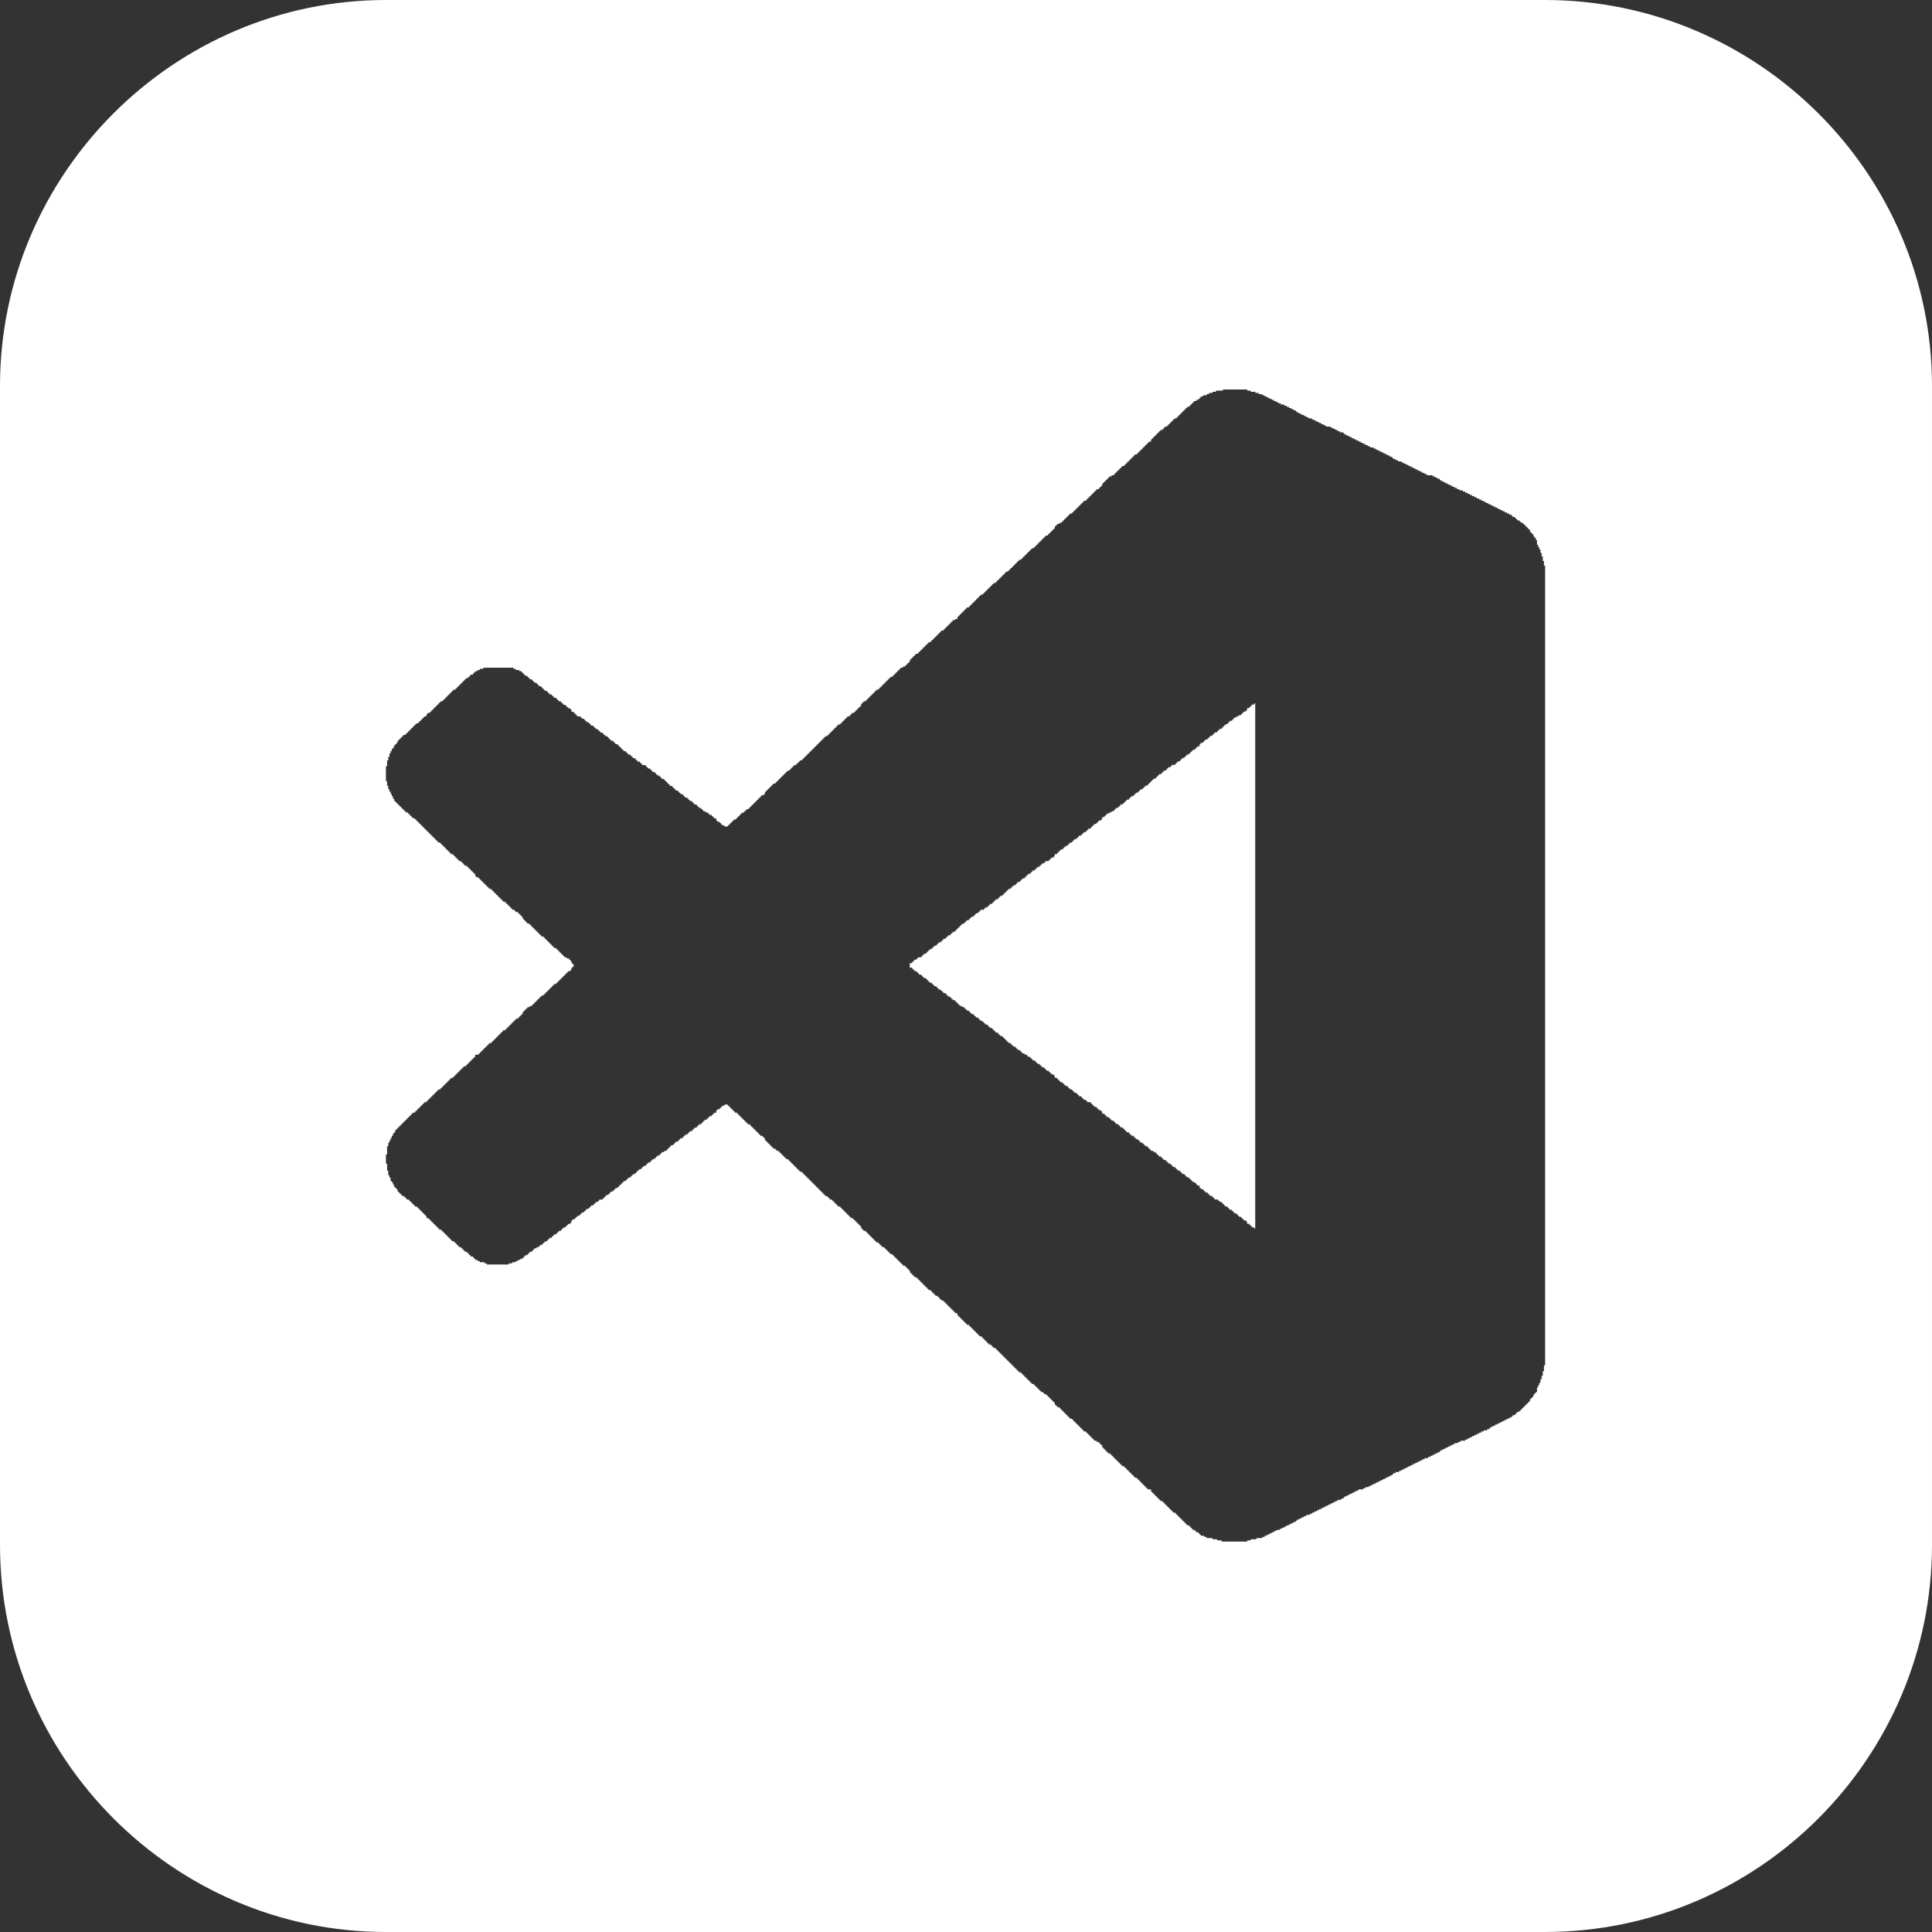 <?xml version="1.0" encoding="UTF-8"?>
<!DOCTYPE svg PUBLIC "-//W3C//DTD SVG 1.1//EN" "http://www.w3.org/Graphics/SVG/1.1/DTD/svg11.dtd">
<!-- Creator: CorelDRAW X7 -->
<svg xmlns="http://www.w3.org/2000/svg" xml:space="preserve" width="1.667in" height="1.667in" version="1.1" style="shape-rendering:geometricPrecision; text-rendering:geometricPrecision; image-rendering:optimizeQuality; fill-rule:evenodd; clip-rule:evenodd"
viewBox="0 0 1667 1667"
 xmlns:xlink="http://www.w3.org/1999/xlink">
 <rect x="0" y="0" width="1667" height="1667" fill="#333333" stroke="none"/>
 <defs>
  <style type="text/css">
   <![CDATA[
    .fil0 {fill:white}
   ]]>
  </style>
 </defs>
 <g id="Layer_x0020_1">
  <path class="fil0" d="M333 0l1000 0c184,0 334,150 334,333l0 1000c0,184 -150,334 -334,334l-1000 0c-183,0 -333,-150 -333,-334l0 -1000c0,-183 150,-333 333,-333zm452 832l0 0 0 -1 2 0 0 -1 1 0 0 -1 1 0 0 -1 2 0 0 -1 1 0 0 -1 1 0 0 0 2 0 0 -1 1 0 0 -1 1 0 0 -1 2 0 0 -1 1 0 0 -1 1 0 0 -1 1 0 0 -1 2 0 0 -1 1 0 0 -1 1 0 0 -1 2 0 0 -1 1 0 0 -1 1 0 0 -1 2 0 0 -1 1 0 0 -1 1 0 0 -1 2 0 0 -1 1 0 0 -1 1 0 0 -1 2 0 0 -1 1 0 0 -1 1 0 0 -1 2 0 0 -1 1 0 0 -1 1 0 0 -1 1 0 0 -1 1 0 0 -1 1 0 0 -1 1 0 0 -1 2 0 0 -1 1 0 0 -1 1 0 0 -1 2 0 0 -1 1 0 0 -1 1 0 0 -1 2 0 0 -1 1 0 0 -1 1 0 0 -1 2 0 0 -1 1 0 0 -1 1 0 0 -1 2 0 0 0 1 0 0 -1 1 0 0 -1 2 0 0 -1 1 0 0 -1 1 0 0 -1 2 0 0 -1 1 0 0 -1 1 0 0 -1 1 0 0 -1 2 0 0 -1 1 0 0 -1 1 0 0 -1 2 0 0 -1 1 0 0 -1 1 0 0 -1 1 0 0 -1 1 0 0 -1 1 0 0 -1 2 0 0 -1 1 0 0 -1 1 0 0 -1 2 0 0 -1 1 0 0 -1 1 0 0 -1 2 0 0 -1 1 0 0 -1 1 0 0 -1 2 0 0 -1 1 0 0 -1 1 0 0 -1 1 0 0 -1 2 0 0 -1 1 0 0 -1 1 0 0 -1 2 0 0 -1 1 0 0 -1 1 0 0 -1 2 0 0 -1 1 0 0 -1 1 0 0 -1 2 0 0 -1 1 0 0 -1 1 0 0 0 2 0 0 -1 1 0 0 -1 1 0 0 -1 2 0 0 -1 1 0 0 -1 0 0 0 -1 2 0 0 -1 1 0 0 -1 1 0 0 -1 1 0 0 -1 2 0 0 -1 1 0 0 -1 1 0 0 -1 2 0 0 -1 1 0 0 -1 1 0 0 -1 2 0 0 -1 1 0 0 -1 1 0 0 -1 2 0 0 -1 1 0 0 -1 1 0 0 -1 2 0 0 -1 1 0 0 -1 1 0 0 -1 2 0 0 -1 1 0 0 -1 1 0 0 -1 2 0 0 -1 1 0 0 -1 1 0 0 -1 1 0 0 -1 2 0 0 -1 1 0 0 -1 1 0 0 -1 2 0 0 -1 1 0 0 -1 0 0 0 -1 2 0 0 -1 1 0 0 -1 1 0 0 -1 2 0 0 -1 1 0 0 0 1 0 0 -1 2 0 0 -1 1 0 0 -1 1 0 0 -1 2 0 0 -1 1 0 0 -1 1 0 0 -1 2 0 0 -1 1 0 0 -1 1 0 0 -1 1 0 0 -1 2 0 0 -1 1 0 0 -1 1 0 0 -1 2 0 0 -1 1 0 0 -1 1 0 0 -1 2 0 0 -1 1 0 0 -1 1 0 0 -1 2 0 0 -1 1 0 0 -1 1 0 0 -1 2 0 0 -1 1 0 0 -1 1 0 0 -1 1 0 0 -1 1 0 0 -1 1 0 0 -1 2 0 0 -1 1 0 0 -1 1 0 0 -1 1 0 0 -1 2 0 0 -1 1 0 0 -1 1 0 0 -1 2 0 0 -1 1 0 0 -1 1 0 0 -1 2 0 0 -1 1 0 0 -1 1 0 0 0 2 0 0 -1 1 0 0 -1 1 0 0 -1 2 0 0 -1 1 0 0 -1 1 0 0 -1 2 0 0 -1 1 0 0 -1 1 0 0 -1 2 0 0 -1 1 0 0 -1 1 0 0 -1 1 0 0 -1 2 0 0 -1 1 0 0 -1 1 0 0 -1 2 0 0 -1 0 0 0 -1 1 0 0 -1 2 0 0 -1 1 0 0 -1 1 0 0 -1 2 0 0 -1 1 0 0 -1 1 0 0 -1 2 0 0 -1 1 0 0 -1 1 0 0 -1 2 0 0 -1 1 0 0 -1 1 0 0 -1 2 0 0 -1 1 0 0 -1 1 0 0 -1 1 0 0 -1 2 0 0 -1 1 0 0 -1 1 0 0 -1 2 0 0 -1 1 0 0 -1 1 0 0 -1 2 0 0 -1 1 0 0 0 1 0 0 -1 2 0 0 -1 1 0 0 -1 1 0 0 -1 2 0 0 -1 1 0 0 -1 0 0 0 -1 2 0 0 -1 1 0 0 -1 1 0 0 -1 2 0 0 -1 1 0 0 453 -1 0 0 -1 -2 0 0 -1 -1 0 0 -1 -1 0 0 -1 -2 0 0 -1 0 0 0 -1 -1 0 0 -1 -2 0 0 -1 -1 0 0 -1 -1 0 0 -1 -2 0 0 -1 -1 0 0 -1 -1 0 0 -1 -2 0 0 -1 -1 0 0 -1 -1 0 0 -1 -2 0 0 -1 -1 0 0 -1 -1 0 0 -1 -2 0 0 -1 -1 0 0 -1 -1 0 0 -1 -1 0 0 -1 -2 0 0 -1 -1 0 0 -1 -1 0 0 0 -2 0 0 -1 -1 0 0 -1 -1 0 0 -1 -2 0 0 -1 -1 0 0 -1 -1 0 0 -1 -2 0 0 -1 -1 0 0 -1 -1 0 0 -1 -2 0 0 -1 -1 0 0 -1 0 0 0 -1 -2 0 0 -1 -1 0 0 -1 -1 0 0 -1 -2 0 0 -1 -1 0 0 -1 -1 0 0 -1 -1 0 0 -1 -2 0 0 -1 -1 0 0 -1 -1 0 0 -1 -2 0 0 -1 -1 0 0 -1 -1 0 0 -1 -2 0 0 -1 -1 0 0 -1 -1 0 0 -1 -2 0 0 -1 -1 0 0 -1 -1 0 0 -1 -2 0 0 -1 -1 0 0 -1 -1 0 0 -1 -2 0 0 -1 -1 0 0 -1 -1 0 0 -1 -2 0 0 -1 -1 0 0 -1 -1 0 0 -1 -1 0 0 -1 -2 0 0 -1 -1 0 0 0 -1 0 0 -1 -1 0 0 -1 -1 0 0 -1 -1 0 0 -1 -2 0 0 -1 -1 0 0 -1 -1 0 0 -1 -2 0 0 -1 -1 0 0 -1 -1 0 0 -1 -2 0 0 -1 -1 0 0 -1 -1 0 0 -1 -2 0 0 -1 -1 0 0 -1 -1 0 0 -1 -2 0 0 -1 -1 0 0 -1 -1 0 0 -1 -1 0 0 -1 -2 0 0 -1 -1 0 0 -1 -1 0 0 -1 -2 0 0 -1 -1 0 0 -1 -1 0 0 -1 -2 0 0 -1 -1 0 0 -1 -1 0 0 -1 -2 0 0 -1 -1 0 0 -1 -1 0 0 -1 -2 0 0 -1 0 0 0 -1 -1 0 0 -1 -2 0 0 -1 -1 0 0 -1 -1 0 0 -1 -2 0 0 -1 -1 0 0 -1 -1 0 0 -1 -1 0 0 -1 -2 0 0 0 -1 0 0 -1 -1 0 0 -1 -2 0 0 -1 -1 0 0 -1 -1 0 0 -1 -2 0 0 -1 -1 0 0 -1 -1 0 0 -1 -2 0 0 -1 -1 0 0 -1 -1 0 0 -1 -2 0 0 -1 -1 0 0 -1 -1 0 0 -1 -2 0 0 -1 -1 0 0 -1 -1 0 0 -1 -2 0 0 -1 -1 0 0 -1 -1 0 0 -1 -1 0 0 -1 -2 0 0 -1 0 0 0 -1 -1 0 0 -1 -2 0 0 -1 -1 0 0 -1 -1 0 0 -1 -2 0 0 -1 -1 0 0 -1 -1 0 0 -1 -2 0 0 -1 -1 0 0 -1 -1 0 0 -1 -2 0 0 -1 -1 0 0 -1 -1 0 0 -1 -2 0 0 -1 -1 0 0 -1 -1 0 0 -1 -2 0 0 -1 -1 0 0 -1 -1 0 0 0 -1 0 0 -1 -2 0 0 -1 -1 0 0 -1 -1 0 0 -1 -2 0 0 -1 -1 0 0 -1 -1 0 0 -1 -2 0 0 -1 -1 0 0 -1 -1 0 0 -1 -2 0 0 -1 -1 0 0 -1 -1 0 0 -1 -1 0 0 -1 -1 0 0 -1 -1 0 0 -1 -2 0 0 -1 -1 0 0 -1 -1 0 0 -1 -2 0 0 -1 -1 0 0 -1 -1 0 0 -1 -1 0 0 -1 -2 0 0 -1 -1 0 0 -1 -1 0 0 -1 -2 0 0 -1 -1 0 0 -1 -1 0 0 -1 -2 0 0 -1 -1 0 0 -1 -1 0 0 -1 -2 0 0 -1 -1 0 0 -1 -1 0 0 -1 -2 0 0 -1 -1 0 0 -1 -1 0 0 -1 -2 0 0 -1 -1 0 0 -1 -1 0 0 -1 -2 0 0 -1 -1 0 0 0 -1 0 0 -1 -1 0 0 -1 -1 0 0 -1 -1 0 0 -1 -1 0 0 -1 -2 0 0 -1 -1 0 0 -1 -1 0 0 -1 -2 0 0 -1 -1 0 0 -1 -1 0 0 -1 -2 0 0 -1 -1 0 0 -1 -1 0 0 -1 -2 0 0 -1 -1 0 0 -1 -1 0 0 -1 -2 0 0 -1 -1 0 0 -1 -1 0 0 -1 -2 0 0 -1 -1 0 0 -1 -1 0 0 -1 -1 0 0 -1 -2 0 0 -1 -1 0 0 -1 -1 0 0 -1 -2 0 0 -1 -1 0 0 -1 -1 0 0 -1 -2 0 0 -1 -1 0 0 -1 -1 0 0 -1 -2 0 0 -1 0 0 0 -2zm-452 -171l0 13 1 0 0 4 1 0 0 3 1 0 0 2 1 0 0 2 1 0 0 2 1 0 0 2 1 0 0 2 1 0 0 1 1 0 0 1 1 0 0 1 1 0 0 1 1 0 0 1 1 0 0 1 1 0 0 1 1 0 0 1 1 0 0 1 1 0 0 1 1 0 0 0 1 0 0 1 1 0 0 1 1 0 0 1 1 0 0 1 1 0 0 1 2 0 0 1 1 0 0 1 1 0 0 1 1 0 0 1 1 0 0 1 1 0 0 1 1 0 0 1 1 0 0 1 1 0 0 1 1 0 0 1 1 0 0 1 1 0 0 1 1 0 0 1 1 0 0 1 1 0 0 1 1 0 0 1 1 0 0 1 1 0 0 1 1 0 0 1 1 0 0 1 1 0 0 1 2 0 0 1 1 0 0 1 1 0 0 1 1 0 0 1 1 0 0 1 1 0 0 1 1 0 0 1 1 0 0 1 1 0 0 1 1 0 0 1 2 0 0 1 1 0 0 1 1 0 0 1 1 0 0 1 1 0 0 1 1 0 0 1 1 0 0 0 1 0 0 1 1 0 0 1 1 0 0 1 1 0 0 1 2 0 0 1 1 0 0 1 1 0 0 1 1 0 0 1 1 0 0 1 1 0 0 1 1 0 0 1 1 0 0 1 0 0 0 1 1 0 0 1 2 0 0 1 1 0 0 1 1 0 0 1 1 0 0 1 1 0 0 1 1 0 0 1 1 0 0 1 1 0 0 1 1 0 0 1 1 0 0 1 2 0 0 1 1 0 0 1 1 0 0 1 1 0 0 1 1 0 0 1 1 0 0 1 1 0 0 1 1 0 0 1 1 0 0 1 1 0 0 1 1 0 0 1 2 0 0 1 1 0 0 1 1 0 0 1 1 0 0 1 1 0 0 1 1 0 0 1 1 0 0 1 1 0 0 0 1 0 0 1 1 0 0 1 2 0 0 1 1 0 0 1 1 0 0 1 1 0 0 1 1 0 0 1 0 0 0 1 1 0 0 1 1 0 0 1 1 0 0 1 1 0 0 1 2 0 0 1 1 0 0 1 1 0 0 1 1 0 0 1 1 0 0 1 1 0 0 1 1 0 0 1 1 0 0 1 1 0 0 1 1 0 0 1 1 0 0 1 2 0 0 1 1 0 0 1 1 0 0 1 1 0 0 1 1 0 0 1 1 0 0 1 1 0 0 1 1 0 0 1 1 0 0 1 1 0 0 1 2 0 0 1 1 0 0 1 1 0 0 1 1 0 0 1 1 0 0 1 1 0 0 1 1 0 0 1 1 0 0 1 1 0 0 0 1 0 0 1 2 0 0 1 1 0 0 1 1 0 0 1 0 0 0 1 1 0 0 1 1 0 0 2 -1 0 0 1 -1 0 0 1 0 0 0 1 -1 0 0 1 -2 0 0 1 -1 0 0 1 -1 0 0 1 -1 0 0 1 -1 0 0 1 -1 0 0 1 -1 0 0 1 -1 0 0 1 -1 0 0 1 -1 0 0 1 -1 0 0 1 -2 0 0 1 -1 0 0 1 -1 0 0 1 -1 0 0 1 -1 0 0 1 -1 0 0 1 -1 0 0 1 -1 0 0 1 -1 0 0 1 -1 0 0 1 -2 0 0 1 -1 0 0 1 -1 0 0 1 -1 0 0 1 -1 0 0 1 -1 0 0 1 -1 0 0 1 -1 0 0 1 -1 0 0 1 -1 0 0 0 -1 0 0 1 -2 0 0 1 -1 0 0 1 -1 0 0 1 -1 0 0 1 -1 0 0 1 0 0 0 1 -1 0 0 1 -1 0 0 1 -1 0 0 1 -1 0 0 1 -2 0 0 1 -1 0 0 1 -1 0 0 1 -1 0 0 1 -1 0 0 1 -1 0 0 1 -1 0 0 1 -1 0 0 1 -1 0 0 1 -1 0 0 1 -2 0 0 1 -1 0 0 1 -1 0 0 1 -1 0 0 1 -1 0 0 1 -1 0 0 1 -1 0 0 1 -1 0 0 1 -1 0 0 1 -1 0 0 1 -1 0 0 1 -2 0 0 1 -1 0 0 1 -1 0 0 1 -1 0 0 1 -1 0 0 1 -1 0 0 1 -1 0 0 1 -1 0 0 1 -1 0 0 1 -1 0 0 1 -2 0 0 0 -1 0 0 1 0 0 0 1 -1 0 0 1 -1 0 0 1 -1 0 0 1 -1 0 0 1 -1 0 0 1 -1 0 0 1 -1 0 0 1 -1 0 0 1 -2 0 0 1 -1 0 0 1 -1 0 0 1 -1 0 0 1 -1 0 0 1 -1 0 0 1 -1 0 0 1 -1 0 0 1 -1 0 0 1 -1 0 0 1 -2 0 0 1 -1 0 0 1 -1 0 0 1 -1 0 0 1 -1 0 0 1 -1 0 0 1 -1 0 0 1 -1 0 0 1 -1 0 0 1 -1 0 0 1 -2 0 0 1 -1 0 0 1 -1 0 0 1 -1 0 0 1 -1 0 0 1 -1 0 0 1 -1 0 0 1 -1 0 0 1 -1 0 0 1 -1 0 0 1 -1 0 0 1 -1 0 0 0 -1 0 0 1 -1 0 0 1 -1 0 0 1 -1 0 0 1 -1 0 0 1 -1 0 0 1 -1 0 0 1 -1 0 0 1 -1 0 0 1 -2 0 0 1 -1 0 0 1 -1 0 0 1 -1 0 0 1 -1 0 0 1 -1 0 0 1 -1 0 0 1 -1 0 0 1 -1 0 0 1 -1 0 0 1 -1 0 0 1 -1 0 0 1 -1 0 0 1 -1 0 0 1 -1 0 0 1 -1 0 0 2 -1 0 0 1 -1 0 0 2 -1 0 0 2 -1 0 0 2 -1 0 0 2 -1 0 0 3 -1 0 0 7 -1 0 0 8 1 0 0 6 1 0 0 4 1 0 0 2 1 0 0 3 1 0 0 1 1 0 0 2 1 0 0 2 1 0 0 1 1 0 0 1 1 0 0 2 1 0 0 1 1 0 0 1 1 0 0 1 1 0 0 1 2 0 0 1 1 0 0 1 1 0 0 1 1 0 0 0 1 0 0 1 1 0 0 1 1 0 0 1 1 0 0 1 1 0 0 1 1 0 0 1 2 0 0 1 1 0 0 1 1 0 0 1 1 0 0 1 1 0 0 1 1 0 0 1 1 0 0 1 1 0 0 1 1 0 0 1 0 0 0 1 2 0 0 1 1 0 0 1 1 0 0 1 1 0 0 1 1 0 0 1 1 0 0 1 1 0 0 1 1 0 0 1 1 0 0 1 1 0 0 1 2 0 0 1 1 0 0 1 1 0 0 1 1 0 0 1 1 0 0 1 1 0 0 1 1 0 0 1 1 0 0 1 1 0 0 1 1 0 0 1 2 0 0 1 1 0 0 1 1 0 0 1 1 0 0 1 1 0 0 1 1 0 0 0 1 0 0 1 1 0 0 1 1 0 0 1 1 0 0 1 2 0 0 1 1 0 0 1 1 0 0 1 1 0 0 1 2 0 0 1 1 0 0 1 1 0 0 1 2 0 0 1 2 0 0 1 4 0 0 1 2 0 0 1 19 0 0 -1 3 0 0 -1 3 0 0 -1 2 0 0 -1 2 0 0 -1 2 0 0 -1 1 0 0 -1 1 0 0 -1 2 0 0 -1 1 0 0 -1 1 0 0 -1 2 0 0 -1 1 0 0 -1 1 0 0 -1 2 0 0 -1 1 0 0 0 1 0 0 -1 1 0 0 -1 2 0 0 -1 1 0 0 -1 1 0 0 -1 2 0 0 -1 1 0 0 -1 1 0 0 -1 2 0 0 -1 1 0 0 -1 1 0 0 -1 2 0 0 -1 1 0 0 -1 1 0 0 -1 2 0 0 -1 1 0 0 -1 1 0 0 -1 2 0 0 -1 1 0 0 -1 1 0 0 -1 2 0 0 -1 1 0 0 -1 0 0 0 -1 1 0 0 -1 2 0 0 -1 1 0 0 -1 1 0 0 -1 2 0 0 -1 1 0 0 -1 1 0 0 -1 2 0 0 -1 1 0 0 -1 1 0 0 -1 2 0 0 -1 1 0 0 -1 1 0 0 -1 2 0 0 -1 1 0 0 -1 1 0 0 -1 2 0 0 -1 1 0 0 -1 1 0 0 0 2 0 0 -1 1 0 0 -1 1 0 0 -1 1 0 0 -1 2 0 0 -1 1 0 0 -1 1 0 0 -1 2 0 0 -1 1 0 0 -1 1 0 0 -1 2 0 0 -1 1 0 0 -1 1 0 0 -1 1 0 0 -1 1 0 0 -1 1 0 0 -1 2 0 0 -1 1 0 0 -1 1 0 0 -1 2 0 0 -1 1 0 0 -1 1 0 0 -1 2 0 0 -1 1 0 0 -1 1 0 0 -1 1 0 0 -1 2 0 0 -1 1 0 0 -1 1 0 0 -1 2 0 0 -1 1 0 0 -1 1 0 0 -1 2 0 0 -1 1 0 0 -1 1 0 0 -1 2 0 0 -1 1 0 0 -1 1 0 0 -1 2 0 0 -1 1 0 0 -1 1 0 0 -1 2 0 0 -1 1 0 0 0 1 0 0 -1 1 0 0 -1 1 0 0 -1 1 0 0 -1 1 0 0 -1 2 0 0 -1 1 0 0 -1 1 0 0 -1 2 0 0 -1 1 0 0 -1 1 0 0 -1 2 0 0 -1 1 0 0 -1 1 0 0 -1 2 0 0 -1 1 0 0 -1 1 0 0 -1 2 0 0 -1 1 0 0 -1 1 0 0 -1 2 0 0 -1 1 0 0 -1 1 0 0 -1 2 0 0 -1 1 0 0 -1 1 0 0 -1 1 0 0 -1 2 0 0 -1 1 0 0 -1 1 0 0 -1 2 0 0 -1 1 0 0 -1 1 0 0 -1 2 0 0 -1 0 0 0 -1 1 0 0 -1 2 0 0 -1 1 0 0 -1 1 0 0 -1 2 0 0 -1 3 0 0 1 1 0 0 1 1 0 0 1 1 0 0 1 1 0 0 1 1 0 0 1 1 0 0 1 2 0 0 1 1 0 0 1 1 0 0 1 1 0 0 1 1 0 0 1 1 0 0 1 1 0 0 1 1 0 0 1 1 0 0 1 1 0 0 1 2 0 0 1 1 0 0 1 1 0 0 1 1 0 0 1 1 0 0 1 1 0 0 1 1 0 0 1 1 0 0 1 1 0 0 1 1 0 0 1 2 0 0 1 1 0 0 1 1 0 0 1 0 0 0 1 1 0 0 1 1 0 0 1 1 0 0 1 1 0 0 1 1 0 0 1 1 0 0 1 1 0 0 1 2 0 0 1 1 0 0 1 1 0 0 0 1 0 0 1 1 0 0 1 1 0 0 1 1 0 0 1 1 0 0 1 1 0 0 1 1 0 0 1 2 0 0 1 1 0 0 1 1 0 0 1 1 0 0 1 1 0 0 1 1 0 0 1 1 0 0 1 1 0 0 1 1 0 0 1 1 0 0 1 1 0 0 1 2 0 0 1 1 0 0 1 1 0 0 1 1 0 0 1 1 0 0 1 1 0 0 1 1 0 0 1 1 0 0 1 1 0 0 1 1 0 0 1 1 0 0 1 1 0 0 1 1 0 0 1 1 0 0 1 1 0 0 1 1 0 0 1 1 0 0 1 1 0 0 1 1 0 0 1 1 0 0 1 1 0 0 1 2 0 0 1 1 0 0 1 1 0 0 1 1 0 0 0 1 0 0 1 1 0 0 1 1 0 0 1 1 0 0 1 1 0 0 1 1 0 0 1 2 0 0 1 1 0 0 1 1 0 0 1 1 0 0 1 1 0 0 1 1 0 0 1 1 0 0 1 1 0 0 1 1 0 0 1 1 0 0 1 2 0 0 1 1 0 0 1 1 0 0 1 1 0 0 1 1 0 0 1 1 0 0 1 1 0 0 1 1 0 0 1 0 0 0 1 1 0 0 1 1 0 0 1 2 0 0 1 1 0 0 1 1 0 0 1 1 0 0 1 1 0 0 1 1 0 0 1 1 0 0 1 1 0 0 1 1 0 0 1 1 0 0 1 2 0 0 1 1 0 0 1 1 0 0 1 1 0 0 1 1 0 0 0 1 0 0 1 1 0 0 1 1 0 0 1 1 0 0 1 1 0 0 1 1 0 0 1 2 0 0 1 1 0 0 1 1 0 0 1 1 0 0 1 1 0 0 1 1 0 0 1 1 0 0 1 1 0 0 1 1 0 0 1 1 0 0 1 2 0 0 1 1 0 0 1 1 0 0 1 1 0 0 1 1 0 0 1 0 0 0 1 1 0 0 1 1 0 0 1 1 0 0 1 1 0 0 1 2 0 0 1 1 0 0 1 1 0 0 1 1 0 0 1 1 0 0 1 1 0 0 1 1 0 0 1 1 0 0 1 1 0 0 1 1 0 0 1 1 0 0 1 2 0 0 1 1 0 0 1 1 0 0 1 1 0 0 1 1 0 0 1 1 0 0 0 1 0 0 1 1 0 0 1 1 0 0 1 1 0 0 1 2 0 0 1 1 0 0 1 1 0 0 1 1 0 0 1 1 0 0 1 1 0 0 1 1 0 0 1 1 0 0 1 1 0 0 1 1 0 0 1 1 0 0 1 2 0 0 1 0 0 0 1 1 0 0 1 1 0 0 1 1 0 0 1 1 0 0 1 1 0 0 1 1 0 0 1 1 0 0 1 1 0 0 1 2 0 0 1 1 0 0 1 1 0 0 1 1 0 0 1 1 0 0 1 1 0 0 1 1 0 0 1 1 0 0 1 1 0 0 1 1 0 0 1 2 0 0 1 1 0 0 1 1 0 0 1 1 0 0 1 1 0 0 1 1 0 0 1 1 0 0 1 1 0 0 0 1 0 0 1 1 0 0 1 1 0 0 1 2 0 0 1 1 0 0 1 1 0 0 1 1 0 0 1 1 0 0 1 1 0 0 1 1 0 0 1 1 0 0 1 1 0 0 1 1 0 0 1 1 0 0 1 1 0 0 1 1 0 0 1 1 0 0 1 1 0 0 1 1 0 0 1 1 0 0 1 1 0 0 1 1 0 0 1 1 0 0 1 1 0 0 1 2 0 0 1 1 0 0 1 1 0 0 1 1 0 0 1 1 0 0 1 1 0 0 1 1 0 0 1 1 0 0 1 1 0 0 1 1 0 0 1 2 0 0 1 1 0 0 1 1 0 0 1 1 0 0 1 1 0 0 1 1 0 0 1 1 0 0 1 1 0 0 0 1 0 0 1 1 0 0 1 2 0 0 1 1 0 0 1 1 0 0 1 1 0 0 1 1 0 0 1 1 0 0 1 1 0 0 1 1 0 0 1 0 0 0 1 1 0 0 1 1 0 0 1 2 0 0 1 1 0 0 1 1 0 0 1 1 0 0 1 1 0 0 1 1 0 0 1 1 0 0 1 1 0 0 1 1 0 0 1 1 0 0 1 2 0 0 1 1 0 0 1 1 0 0 1 1 0 0 1 1 0 0 1 1 0 0 1 1 0 0 1 1 0 0 1 1 0 0 1 1 0 0 1 1 0 0 1 2 0 0 1 1 0 0 1 1 0 0 1 1 0 0 1 1 0 0 1 1 0 0 1 1 0 0 1 1 0 0 1 1 0 0 0 1 0 0 1 2 0 0 1 1 0 0 1 1 0 0 1 1 0 0 1 0 0 0 1 1 0 0 1 1 0 0 1 1 0 0 1 1 0 0 1 1 0 0 1 2 0 0 1 1 0 0 1 1 0 0 1 1 0 0 1 1 0 0 1 1 0 0 1 1 0 0 1 1 0 0 1 1 0 0 1 1 0 0 1 1 0 0 1 2 0 0 1 1 0 0 1 1 0 0 1 1 0 0 1 1 0 0 1 1 0 0 1 1 0 0 1 1 0 0 1 1 0 0 1 1 0 0 1 2 0 0 1 1 0 0 1 1 0 0 1 1 0 0 1 1 0 0 1 1 0 0 1 1 0 0 1 1 0 0 1 1 0 0 1 1 0 0 1 1 0 0 0 2 0 0 1 0 0 0 1 1 0 0 1 1 0 0 1 1 0 0 1 1 0 0 1 1 0 0 1 1 0 0 1 1 0 0 1 1 0 0 1 2 0 0 1 1 0 0 1 1 0 0 1 1 0 0 1 1 0 0 1 1 0 0 1 1 0 0 1 1 0 0 1 1 0 0 1 1 0 0 1 2 0 0 1 1 0 0 1 1 0 0 1 1 0 0 1 1 0 0 1 1 0 0 1 1 0 0 1 1 0 0 1 1 0 0 1 1 0 0 1 1 0 0 1 2 0 0 1 1 0 0 1 1 0 0 1 1 0 0 1 2 0 0 1 1 0 0 1 2 0 0 1 1 0 0 1 1 0 0 1 3 0 0 1 2 0 0 1 2 0 0 0 3 0 0 1 4 0 0 1 4 0 0 1 22 0 0 -1 3 0 0 -1 5 0 0 -1 2 0 0 0 3 0 0 -1 2 0 0 -1 2 0 0 -1 2 0 0 -1 2 0 0 -1 2 0 0 -1 2 0 0 -1 3 0 0 -1 2 0 0 -1 2 0 0 -1 2 0 0 -1 2 0 0 -1 2 0 0 -1 2 0 0 -1 2 0 0 -1 1 0 0 -1 2 0 0 -1 2 0 0 -1 2 0 0 -1 2 0 0 -1 3 0 0 -1 2 0 0 -1 2 0 0 -1 2 0 0 -1 2 0 0 -1 2 0 0 -1 2 0 0 -1 2 0 0 -1 2 0 0 -1 2 0 0 -1 2 0 0 -1 2 0 0 -1 2 0 0 -1 3 0 0 -1 2 0 0 -1 1 0 0 -1 2 0 0 -1 2 0 0 -1 2 0 0 -1 2 0 0 -1 2 0 0 -1 2 0 0 -1 2 0 0 0 2 0 0 -1 2 0 0 -1 3 0 0 -1 2 0 0 -1 2 0 0 -1 2 0 0 -1 2 0 0 -1 2 0 0 -1 2 0 0 -1 2 0 0 -1 2 0 0 -1 2 0 0 -1 2 0 0 -1 1 0 0 -1 2 0 0 -1 3 0 0 -1 2 0 0 -1 2 0 0 -1 2 0 0 -1 2 0 0 -1 2 0 0 -1 2 0 0 -1 2 0 0 -1 2 0 0 -1 2 0 0 -1 2 0 0 -1 2 0 0 -1 3 0 0 -1 2 0 0 -1 2 0 0 -1 2 0 0 -1 2 0 0 -1 2 0 0 -1 1 0 0 -1 2 0 0 -1 2 0 0 -1 2 0 0 -1 2 0 0 -1 2 0 0 -1 2 0 0 -1 3 0 0 -1 2 0 0 -1 2 0 0 0 2 0 0 -1 2 0 0 -1 2 0 0 -1 2 0 0 -1 2 0 0 -1 2 0 0 -1 2 0 0 -1 2 0 0 -1 2 0 0 -1 3 0 0 -1 2 0 0 -1 1 0 0 -1 2 0 0 -1 2 0 0 -1 2 0 0 -1 2 0 0 -1 2 0 0 -1 2 0 0 -1 2 0 0 -1 2 0 0 -1 2 0 0 -1 1 0 0 -1 2 0 0 -1 1 0 0 -1 1 0 0 -1 2 0 0 -1 1 0 0 -1 1 0 0 -1 1 0 0 -1 1 0 0 -1 1 0 0 -1 1 0 0 -1 1 0 0 -1 1 0 0 -1 1 0 0 -2 1 0 0 -1 1 0 0 -1 1 0 0 -2 1 0 0 -1 1 0 0 -1 1 0 0 -2 0 0 0 -2 1 0 0 -2 1 0 0 -2 1 0 0 -3 1 0 0 -3 1 0 0 -4 1 0 0 -5 1 0 0 -690 -1 0 0 -4 -1 0 0 -4 -1 0 0 -3 -1 0 0 -3 -1 0 0 -2 -1 0 0 -2 -1 0 0 -2 0 0 0 -2 -1 0 0 -2 -1 0 0 -1 -1 0 0 -2 -1 0 0 -1 -1 0 0 -1 -1 0 0 -2 -1 0 0 -1 -1 0 0 -1 -1 0 0 -1 -1 0 0 -1 -1 0 0 -1 -1 0 0 -1 -1 0 0 0 -1 0 0 -1 -1 0 0 -1 -2 0 0 -1 -1 0 0 -1 -1 0 0 -1 -2 0 0 -1 -1 0 0 -1 -2 0 0 -1 -2 0 0 -1 -2 0 0 -1 -2 0 0 -1 -2 0 0 -1 -2 0 0 -1 -2 0 0 -1 -2 0 0 -1 -2 0 0 -1 -2 0 0 -1 -2 0 0 -1 -2 0 0 -1 -2 0 0 -1 -2 0 0 -1 -2 0 0 -1 -2 0 0 -1 -2 0 0 -1 -2 0 0 -1 -2 0 0 -1 -2 0 0 -1 -2 0 0 -1 -3 0 0 -1 -2 0 0 -1 -2 0 0 -1 -2 0 0 -1 -2 0 0 -1 -2 0 0 -1 -2 0 0 -1 -2 0 0 -1 -2 0 0 -1 -1 0 0 -1 -2 0 0 -1 -2 0 0 -1 -2 0 0 -1 -3 0 0 0 -2 0 0 -1 -2 0 0 -1 -2 0 0 -1 -2 0 0 -1 -2 0 0 -1 -2 0 0 -1 -2 0 0 -1 -2 0 0 -1 -2 0 0 -1 -2 0 0 -1 -2 0 0 -1 -2 0 0 -1 -3 0 0 -1 -2 0 0 -1 -2 0 0 -1 -1 0 0 -1 -2 0 0 -1 -2 0 0 -1 -2 0 0 -1 -2 0 0 -1 -2 0 0 -1 -2 0 0 -1 -2 0 0 -1 -2 0 0 -1 -3 0 0 -1 -2 0 0 -1 -2 0 0 -1 -2 0 0 -1 -2 0 0 -1 -2 0 0 -1 -2 0 0 -1 -2 0 0 -1 -2 0 0 -1 -2 0 0 -1 -2 0 0 -1 -2 0 0 -1 -1 0 0 -1 -3 0 0 -1 -2 0 0 -1 -2 0 0 -1 -2 0 0 -1 -2 0 0 -1 -2 0 0 0 -2 0 0 -1 -2 0 0 -1 -2 0 0 -1 -2 0 0 -1 -2 0 0 -1 -2 0 0 -1 -2 0 0 -1 -3 0 0 -1 -2 0 0 -1 -2 0 0 -1 -2 0 0 -1 -2 0 0 -1 -2 0 0 -1 -1 0 0 -1 -2 0 0 -1 -2 0 0 -1 -2 0 0 -1 -2 0 0 -1 -2 0 0 -1 -3 0 0 -1 -2 0 0 -1 -2 0 0 -1 -2 0 0 -1 -2 0 0 -1 -2 0 0 -1 -2 0 0 -1 -2 0 0 -1 -2 0 0 -1 -3 0 0 -1 -3 0 0 -1 -4 0 0 -1 -3 0 0 -1 -21 0 0 1 -6 0 0 1 -3 0 0 1 -3 0 0 1 -2 0 0 1 -3 0 0 1 -2 0 0 1 -1 0 0 1 -1 0 0 1 -2 0 0 1 -2 0 0 1 -1 0 0 1 -1 0 0 1 -1 0 0 1 -1 0 0 1 -2 0 0 1 -1 0 0 1 -1 0 0 1 -1 0 0 1 -1 0 0 1 -1 0 0 1 -1 0 0 1 -1 0 0 1 -1 0 0 1 -1 0 0 1 -2 0 0 1 -1 0 0 1 -1 0 0 1 -1 0 0 1 -1 0 0 1 -1 0 0 1 -1 0 0 1 -1 0 0 0 -1 0 0 1 -1 0 0 1 -1 0 0 1 -2 0 0 1 -1 0 0 1 -1 0 0 1 -1 0 0 1 -1 0 0 1 -1 0 0 1 -1 0 0 1 -1 0 0 1 -1 0 0 1 0 0 0 1 -2 0 0 1 -1 0 0 1 -1 0 0 1 -1 0 0 1 -1 0 0 1 -1 0 0 1 -1 0 0 1 -1 0 0 1 -1 0 0 1 -1 0 0 1 -1 0 0 1 -2 0 0 1 -1 0 0 1 -1 0 0 1 -1 0 0 1 -1 0 0 1 -1 0 0 1 -1 0 0 1 -1 0 0 1 -1 0 0 1 -1 0 0 1 -2 0 0 1 -1 0 0 1 -1 0 0 1 -1 0 0 1 -1 0 0 1 -1 0 0 1 -1 0 0 1 -1 0 0 1 -1 0 0 0 -1 0 0 1 -2 0 0 1 -1 0 0 1 -1 0 0 1 -1 0 0 1 -1 0 0 1 -1 0 0 1 -1 0 0 1 0 0 0 1 -1 0 0 1 -1 0 0 1 -1 0 0 1 -2 0 0 1 -1 0 0 1 -1 0 0 1 -1 0 0 1 -1 0 0 1 -1 0 0 1 -1 0 0 1 -1 0 0 1 -1 0 0 1 -1 0 0 1 -2 0 0 1 -1 0 0 1 -1 0 0 1 -1 0 0 1 -1 0 0 1 -1 0 0 1 -1 0 0 1 -1 0 0 1 -1 0 0 1 -1 0 0 1 -1 0 0 1 -2 0 0 1 -1 0 0 1 -1 0 0 1 -1 0 0 1 -1 0 0 1 -1 0 0 1 -1 0 0 1 -1 0 0 1 -1 0 0 0 -1 0 0 1 -2 0 0 1 -1 0 0 1 -1 0 0 1 0 0 0 1 -1 0 0 1 -1 0 0 1 -1 0 0 1 -1 0 0 1 -1 0 0 1 -1 0 0 1 -2 0 0 1 -1 0 0 1 -1 0 0 1 -1 0 0 1 -1 0 0 1 -1 0 0 1 -1 0 0 1 -1 0 0 1 -1 0 0 1 -1 0 0 1 -1 0 0 1 -2 0 0 1 -1 0 0 1 -1 0 0 1 -1 0 0 1 -1 0 0 1 -1 0 0 1 -1 0 0 1 -1 0 0 1 -1 0 0 1 -1 0 0 1 -2 0 0 1 -1 0 0 1 -1 0 0 1 -1 0 0 1 -1 0 0 1 -1 0 0 1 -1 0 0 1 -1 0 0 1 -1 0 0 1 -1 0 0 1 -1 0 0 0 -1 0 0 1 -1 0 0 1 -1 0 0 1 -1 0 0 1 -1 0 0 1 -1 0 0 1 -1 0 0 1 -1 0 0 1 -1 0 0 1 -1 0 0 1 -2 0 0 1 -1 0 0 1 -1 0 0 1 -1 0 0 1 -1 0 0 1 -1 0 0 1 -1 0 0 1 -1 0 0 1 -1 0 0 1 -1 0 0 1 -2 0 0 1 -1 0 0 1 -1 0 0 1 -1 0 0 1 -1 0 0 1 -1 0 0 1 -1 0 0 1 -1 0 0 1 -1 0 0 1 -1 0 0 1 -1 0 0 1 -2 0 0 1 -1 0 0 1 -1 0 0 1 -1 0 0 1 -1 0 0 1 -1 0 0 1 -1 0 0 1 -1 0 0 1 -1 0 0 1 0 0 0 1 -2 0 0 1 -1 0 0 0 -1 0 0 1 -1 0 0 1 -1 0 0 1 -1 0 0 1 -1 0 0 1 -1 0 0 1 -1 0 0 1 -1 0 0 1 -1 0 0 1 -2 0 0 1 -1 0 0 1 -1 0 0 1 -1 0 0 1 -1 0 0 1 -1 0 0 1 -1 0 0 1 -1 0 0 1 -1 0 0 1 -1 0 0 1 -2 0 0 1 -1 0 0 1 -1 0 0 1 -1 0 0 1 -1 0 0 1 -1 0 0 1 -1 0 0 1 -1 0 0 1 -1 0 0 1 -1 0 0 1 -2 0 0 1 -1 0 0 1 -1 0 0 1 -1 0 0 1 -1 0 0 1 -1 0 0 1 0 0 0 1 -1 0 0 1 -1 0 0 1 -1 0 0 1 -1 0 0 1 -2 0 0 1 -1 0 0 0 -1 0 0 1 -1 0 0 1 -1 0 0 1 -1 0 0 1 -1 0 0 1 -1 0 0 1 -1 0 0 1 -1 0 0 1 -2 0 0 1 -1 0 0 1 -1 0 0 1 -1 0 0 1 -1 0 0 1 -1 0 0 1 -1 0 0 1 -1 0 0 1 -1 0 0 1 -1 0 0 1 -1 0 0 1 -2 0 0 1 -1 0 0 1 -1 0 0 1 -1 0 0 1 -1 0 0 1 -1 0 0 1 -1 0 0 1 -1 0 0 1 -1 0 0 1 -1 0 0 1 -2 0 0 1 -1 0 0 1 -1 0 0 1 0 0 0 1 -1 0 0 1 -1 0 0 1 -1 0 0 1 -1 0 0 1 -1 0 0 1 -1 0 0 1 -2 0 0 1 -1 0 0 1 -1 0 0 1 -1 0 0 0 -1 0 0 1 -1 0 0 1 -1 0 0 1 -1 0 0 1 -1 0 0 1 -1 0 0 1 -1 0 0 1 -2 0 0 1 -1 0 0 1 -1 0 0 1 -1 0 0 1 -1 0 0 1 -1 0 0 1 -1 0 0 1 -1 0 0 1 -1 0 0 1 -1 0 0 1 -2 0 0 1 -1 0 0 1 -1 0 0 1 -1 0 0 1 -1 0 0 1 -1 0 0 1 -1 0 0 1 -1 0 0 1 -1 0 0 1 -1 0 0 1 -1 0 0 1 -1 0 0 1 -1 0 0 1 -1 0 0 1 -1 0 0 1 -1 0 0 1 -1 0 0 1 -1 0 0 1 -1 0 0 1 -1 0 0 1 -1 0 0 1 -2 0 0 1 -1 0 0 1 -1 0 0 1 -1 0 0 1 -1 0 0 0 -1 0 0 1 -1 0 0 1 -1 0 0 1 -1 0 0 1 -1 0 0 1 -2 0 0 1 -1 0 0 1 -1 0 0 1 -1 0 0 1 -1 0 0 1 -1 0 0 1 -1 0 0 1 -1 0 0 1 -1 0 0 1 -1 0 0 1 -1 0 0 1 -2 0 0 1 -1 0 0 1 -1 0 0 1 -1 0 0 1 -1 0 0 1 -1 0 0 1 -1 0 0 1 -1 0 0 1 0 0 0 1 -1 0 0 1 -2 0 0 1 -1 0 0 1 -1 0 0 1 -1 0 0 1 -1 0 0 1 -1 0 0 1 -1 0 0 1 -1 0 0 1 -1 0 0 1 -1 0 0 1 -1 0 0 1 -1 0 0 1 -2 0 0 1 -1 0 0 1 -1 0 0 1 -1 0 0 0 -1 0 0 1 -1 0 0 1 -1 0 0 1 -1 0 0 1 -1 0 0 1 -1 0 0 1 -2 0 0 1 -1 0 0 1 -1 0 0 1 -1 0 0 1 -1 0 0 1 -1 0 0 1 -3 0 0 -1 -2 0 0 -1 -1 0 0 -1 -1 0 0 -1 -2 0 0 -1 -1 0 0 -1 0 0 0 -1 -2 0 0 -1 -1 0 0 -1 -1 0 0 -1 -2 0 0 -1 -1 0 0 -1 -1 0 0 0 -1 0 0 -1 -2 0 0 -1 -1 0 0 -1 -1 0 0 -1 -2 0 0 -1 -1 0 0 -1 -1 0 0 -1 -2 0 0 -1 -1 0 0 -1 -1 0 0 -1 -2 0 0 -1 -1 0 0 -1 -1 0 0 -1 -2 0 0 -1 -1 0 0 -1 -1 0 0 -1 -2 0 0 -1 -1 0 0 -1 -1 0 0 -1 -2 0 0 -1 -1 0 0 -1 -1 0 0 -1 -1 0 0 -1 -2 0 0 -1 -1 0 0 -1 -1 0 0 -1 -1 0 0 -1 -1 0 0 -1 -1 0 0 -1 -2 0 0 -1 -1 0 0 -1 -1 0 0 -1 -2 0 0 -1 -1 0 0 -1 -1 0 0 -1 -2 0 0 -1 -1 0 0 -1 -1 0 0 -1 -2 0 0 -1 -1 0 0 -1 -1 0 0 -1 -2 0 0 0 -1 0 0 -1 -1 0 0 -1 -1 0 0 -1 -2 0 0 -1 -1 0 0 -1 -1 0 0 -1 -2 0 0 -1 -1 0 0 -1 -1 0 0 -1 -2 0 0 -1 -1 0 0 -1 -1 0 0 -1 -2 0 0 -1 -1 0 0 -1 -1 0 0 -1 -1 0 0 -1 -1 0 0 -1 -1 0 0 -1 -2 0 0 -1 -1 0 0 -1 -1 0 0 -1 -2 0 0 -1 -1 0 0 -1 -1 0 0 -1 -1 0 0 -1 -2 0 0 -1 -1 0 0 -1 -1 0 0 -1 -2 0 0 -1 -1 0 0 -1 -1 0 0 -1 -2 0 0 -1 -1 0 0 -1 -1 0 0 -1 -2 0 0 -1 -1 0 0 -1 -1 0 0 -1 -2 0 0 -1 -1 0 0 -1 -1 0 0 -1 -2 0 0 -1 -1 0 0 -1 -1 0 0 0 -2 0 0 -1 -1 0 0 -1 -1 0 0 -1 -1 0 0 -1 -2 0 0 -1 0 0 0 -1 -1 0 0 -1 -2 0 0 -1 -1 0 0 -1 -1 0 0 -1 -2 0 0 -1 -1 0 0 -1 -1 0 0 -1 -2 0 0 -1 -1 0 0 -1 -1 0 0 -1 -2 0 0 -1 -1 0 0 -1 -1 0 0 -1 -2 0 0 -1 -1 0 0 -1 -1 0 0 -1 -2 0 0 -1 -1 0 0 -1 -1 0 0 -1 -1 0 0 -1 -2 0 0 -1 -1 0 0 -1 -1 0 0 -1 -2 0 0 -1 -1 0 0 -1 -1 0 0 -1 -2 0 0 -1 -1 0 0 -1 -1 0 0 -1 -2 0 0 -1 -1 0 0 -1 -1 0 0 -1 -1 0 0 -1 -2 0 0 -1 -3 0 0 -1 -2 0 0 -1 -5 0 0 0 -18 0 0 0 -3 0 0 1 -3 0 0 1 -2 0 0 1 -2 0 0 1 -1 0 0 1 -1 0 0 1 -2 0 0 1 -1 0 0 1 -1 0 0 1 -2 0 0 1 -1 0 0 1 -1 0 0 1 -1 0 0 1 -1 0 0 1 -1 0 0 1 -1 0 0 1 -1 0 0 1 -1 0 0 1 -1 0 0 1 -2 0 0 1 -1 0 0 1 -1 0 0 1 -1 0 0 1 -1 0 0 1 -1 0 0 1 -1 0 0 1 -1 0 0 1 -1 0 0 1 -1 0 0 1 -2 0 0 1 -1 0 0 1 -1 0 0 1 -1 0 0 1 -1 0 0 1 -1 0 0 1 -1 0 0 1 -1 0 0 1 -1 0 0 1 -1 0 0 1 -2 0 0 1 -1 0 0 1 0 0 0 1 -1 0 0 0 -1 0 0 1 -1 0 0 1 -1 0 0 1 -1 0 0 1 -1 0 0 1 -1 0 0 1 -2 0 0 1 -1 0 0 1 -1 0 0 1 -1 0 0 1 -1 0 0 1 -1 0 0 1 -1 0 0 1 -1 0 0 1 -1 0 0 1 -1 0 0 1 -2 0 0 1 -1 0 0 1 -1 0 0 1 -1 0 0 1 -1 0 0 1 -1 0 0 2 -1 0 0 1 -1 0 0 1 -1 0 0 2 -1 0 0 1 -1 0 0 2 -1 0 0 2 -1 0 0 3 -1 0 0 3 -1 0 0 5 -1 0z"/>
 </g>
</svg>
